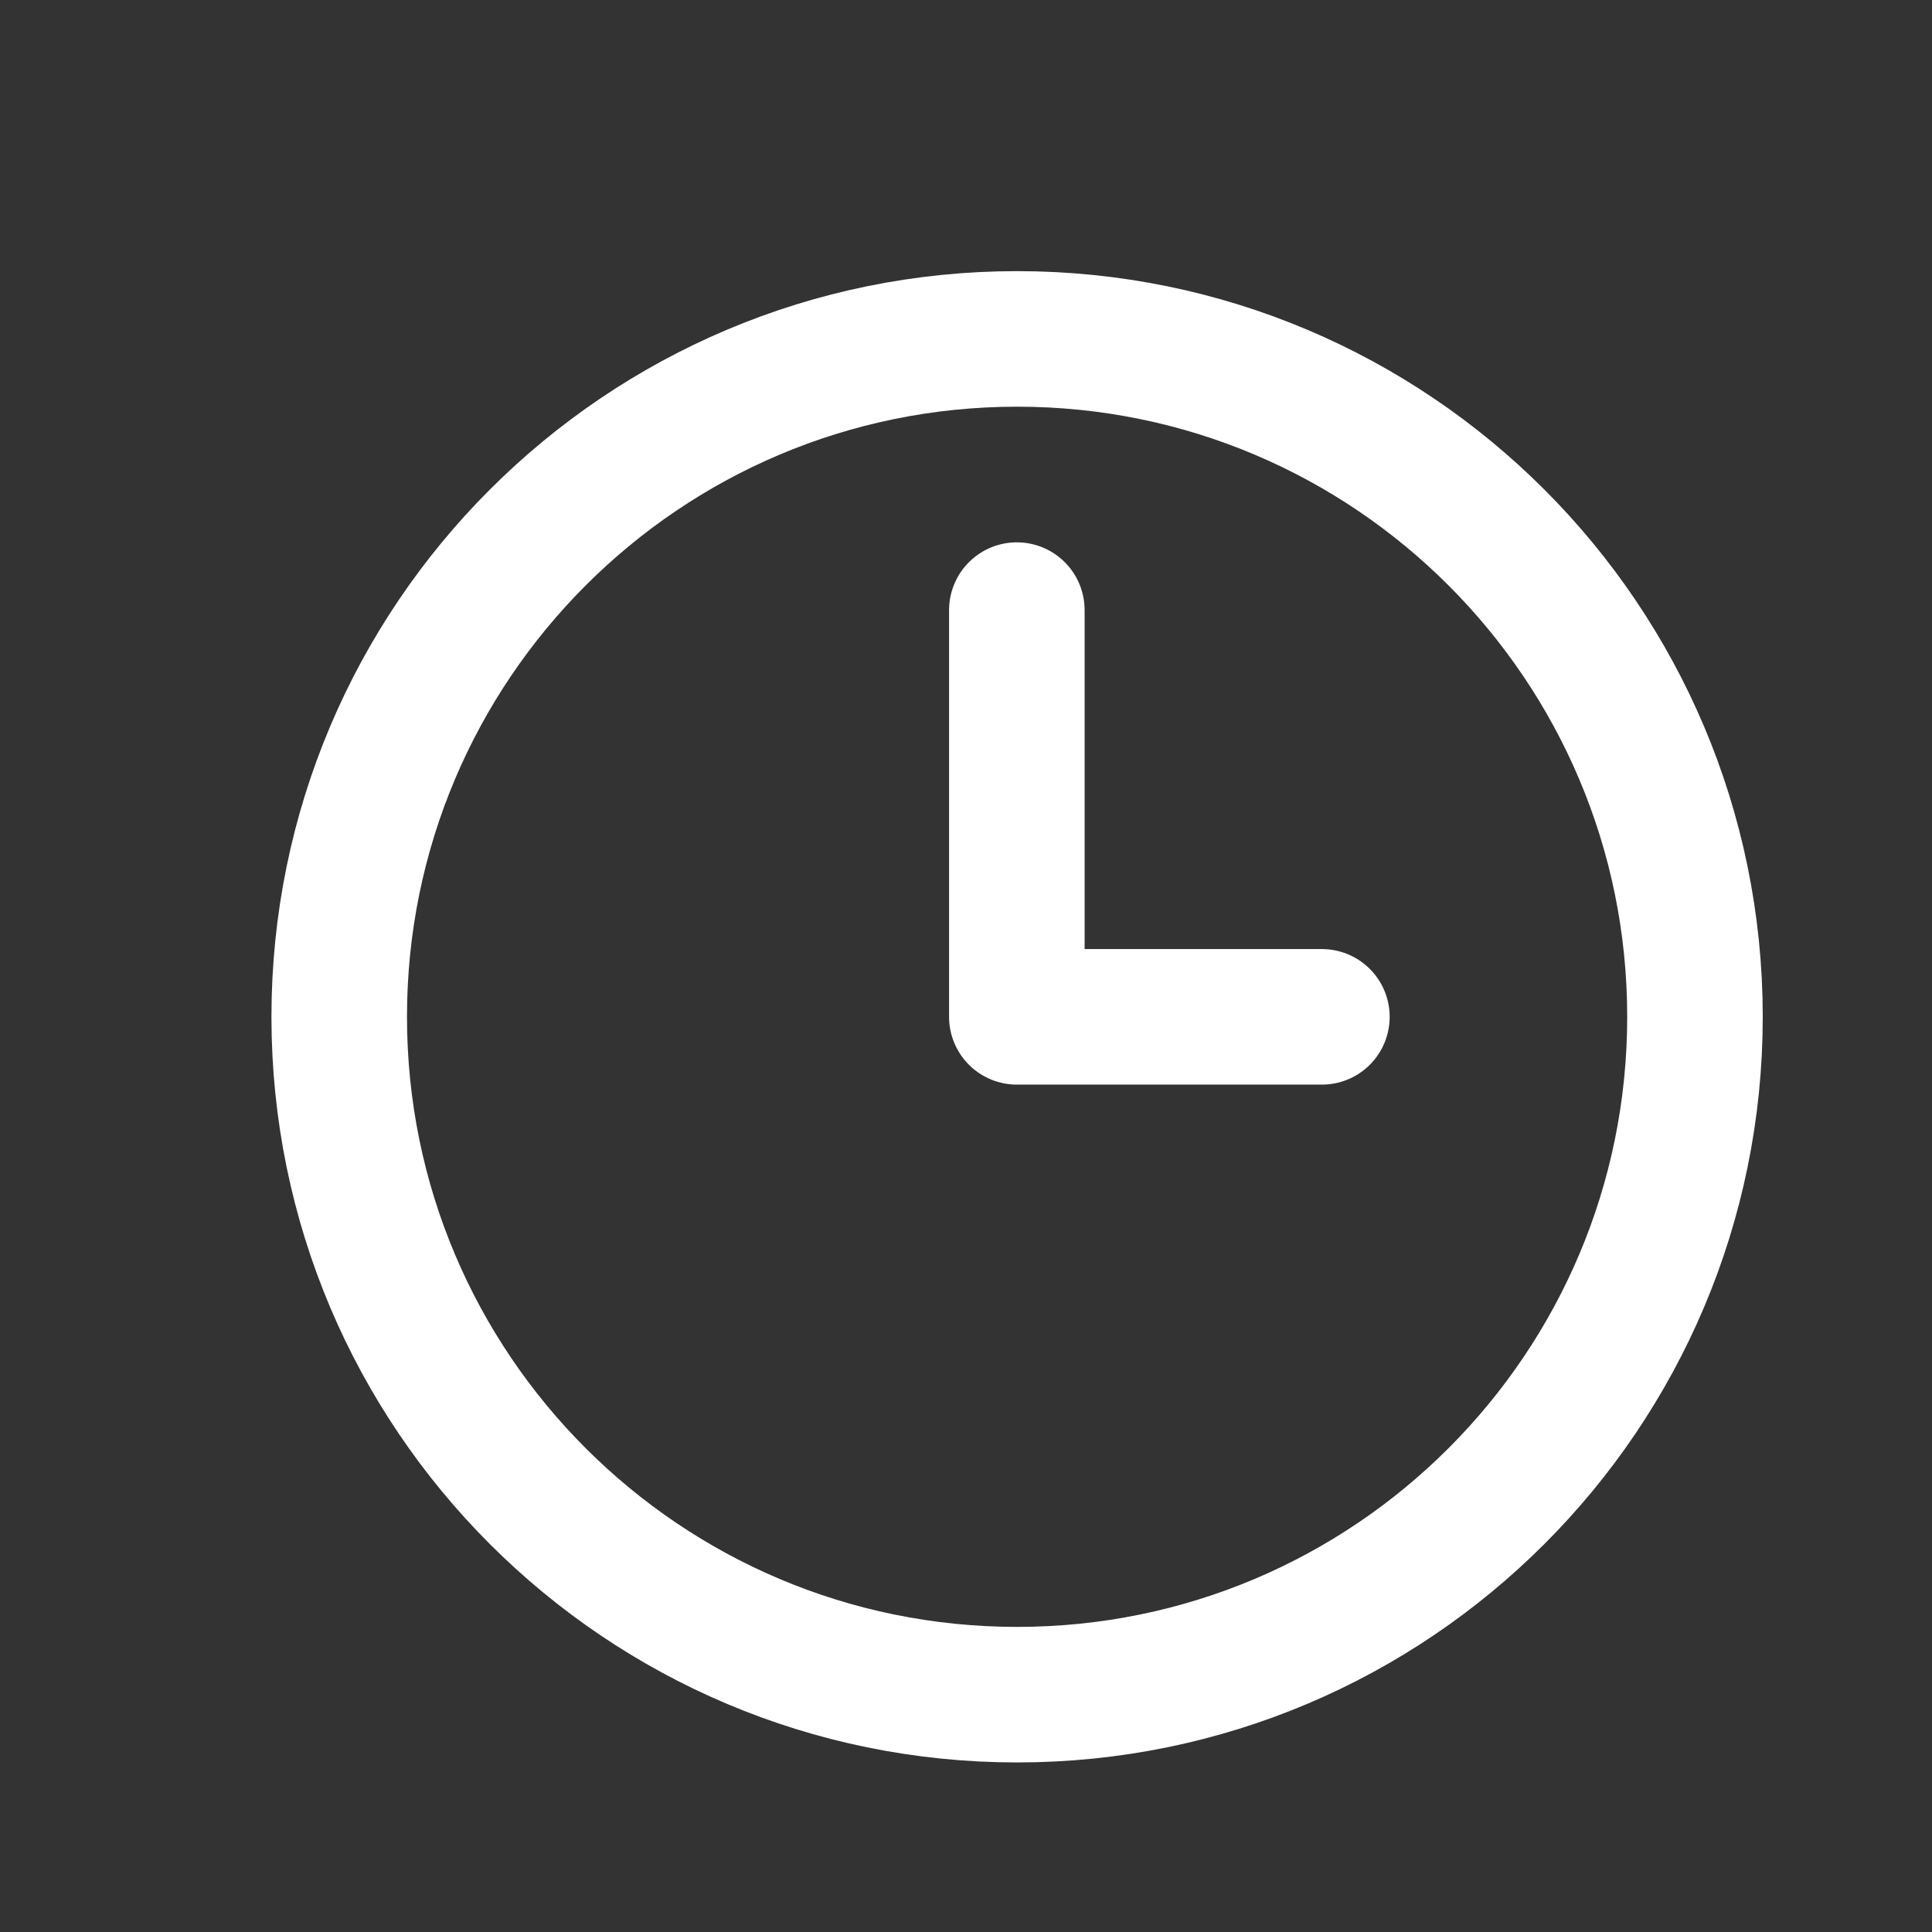 <?xml version="1.0" encoding="UTF-8"?> <svg xmlns="http://www.w3.org/2000/svg" width="19" height="19" viewBox="0 0 19 19" fill="none"><rect x="0" y="0" width="19" height="19" fill="#333333" stroke="none"/> <path d="M10.003 16.666C13.684 16.666 16.669 13.682 16.669 10C16.669 6.318 13.684 3.333 10.003 3.333C6.321 3.333 3.336 6.318 3.336 10C3.336 13.682 6.321 16.666 10.003 16.666Z" stroke="white" stroke-width="1.333" stroke-linecap="round" stroke-linejoin="round"></path> <path d="M10 6V10H13" stroke="white" stroke-width="1.333" stroke-linecap="round" stroke-linejoin="round"></path> </svg> 